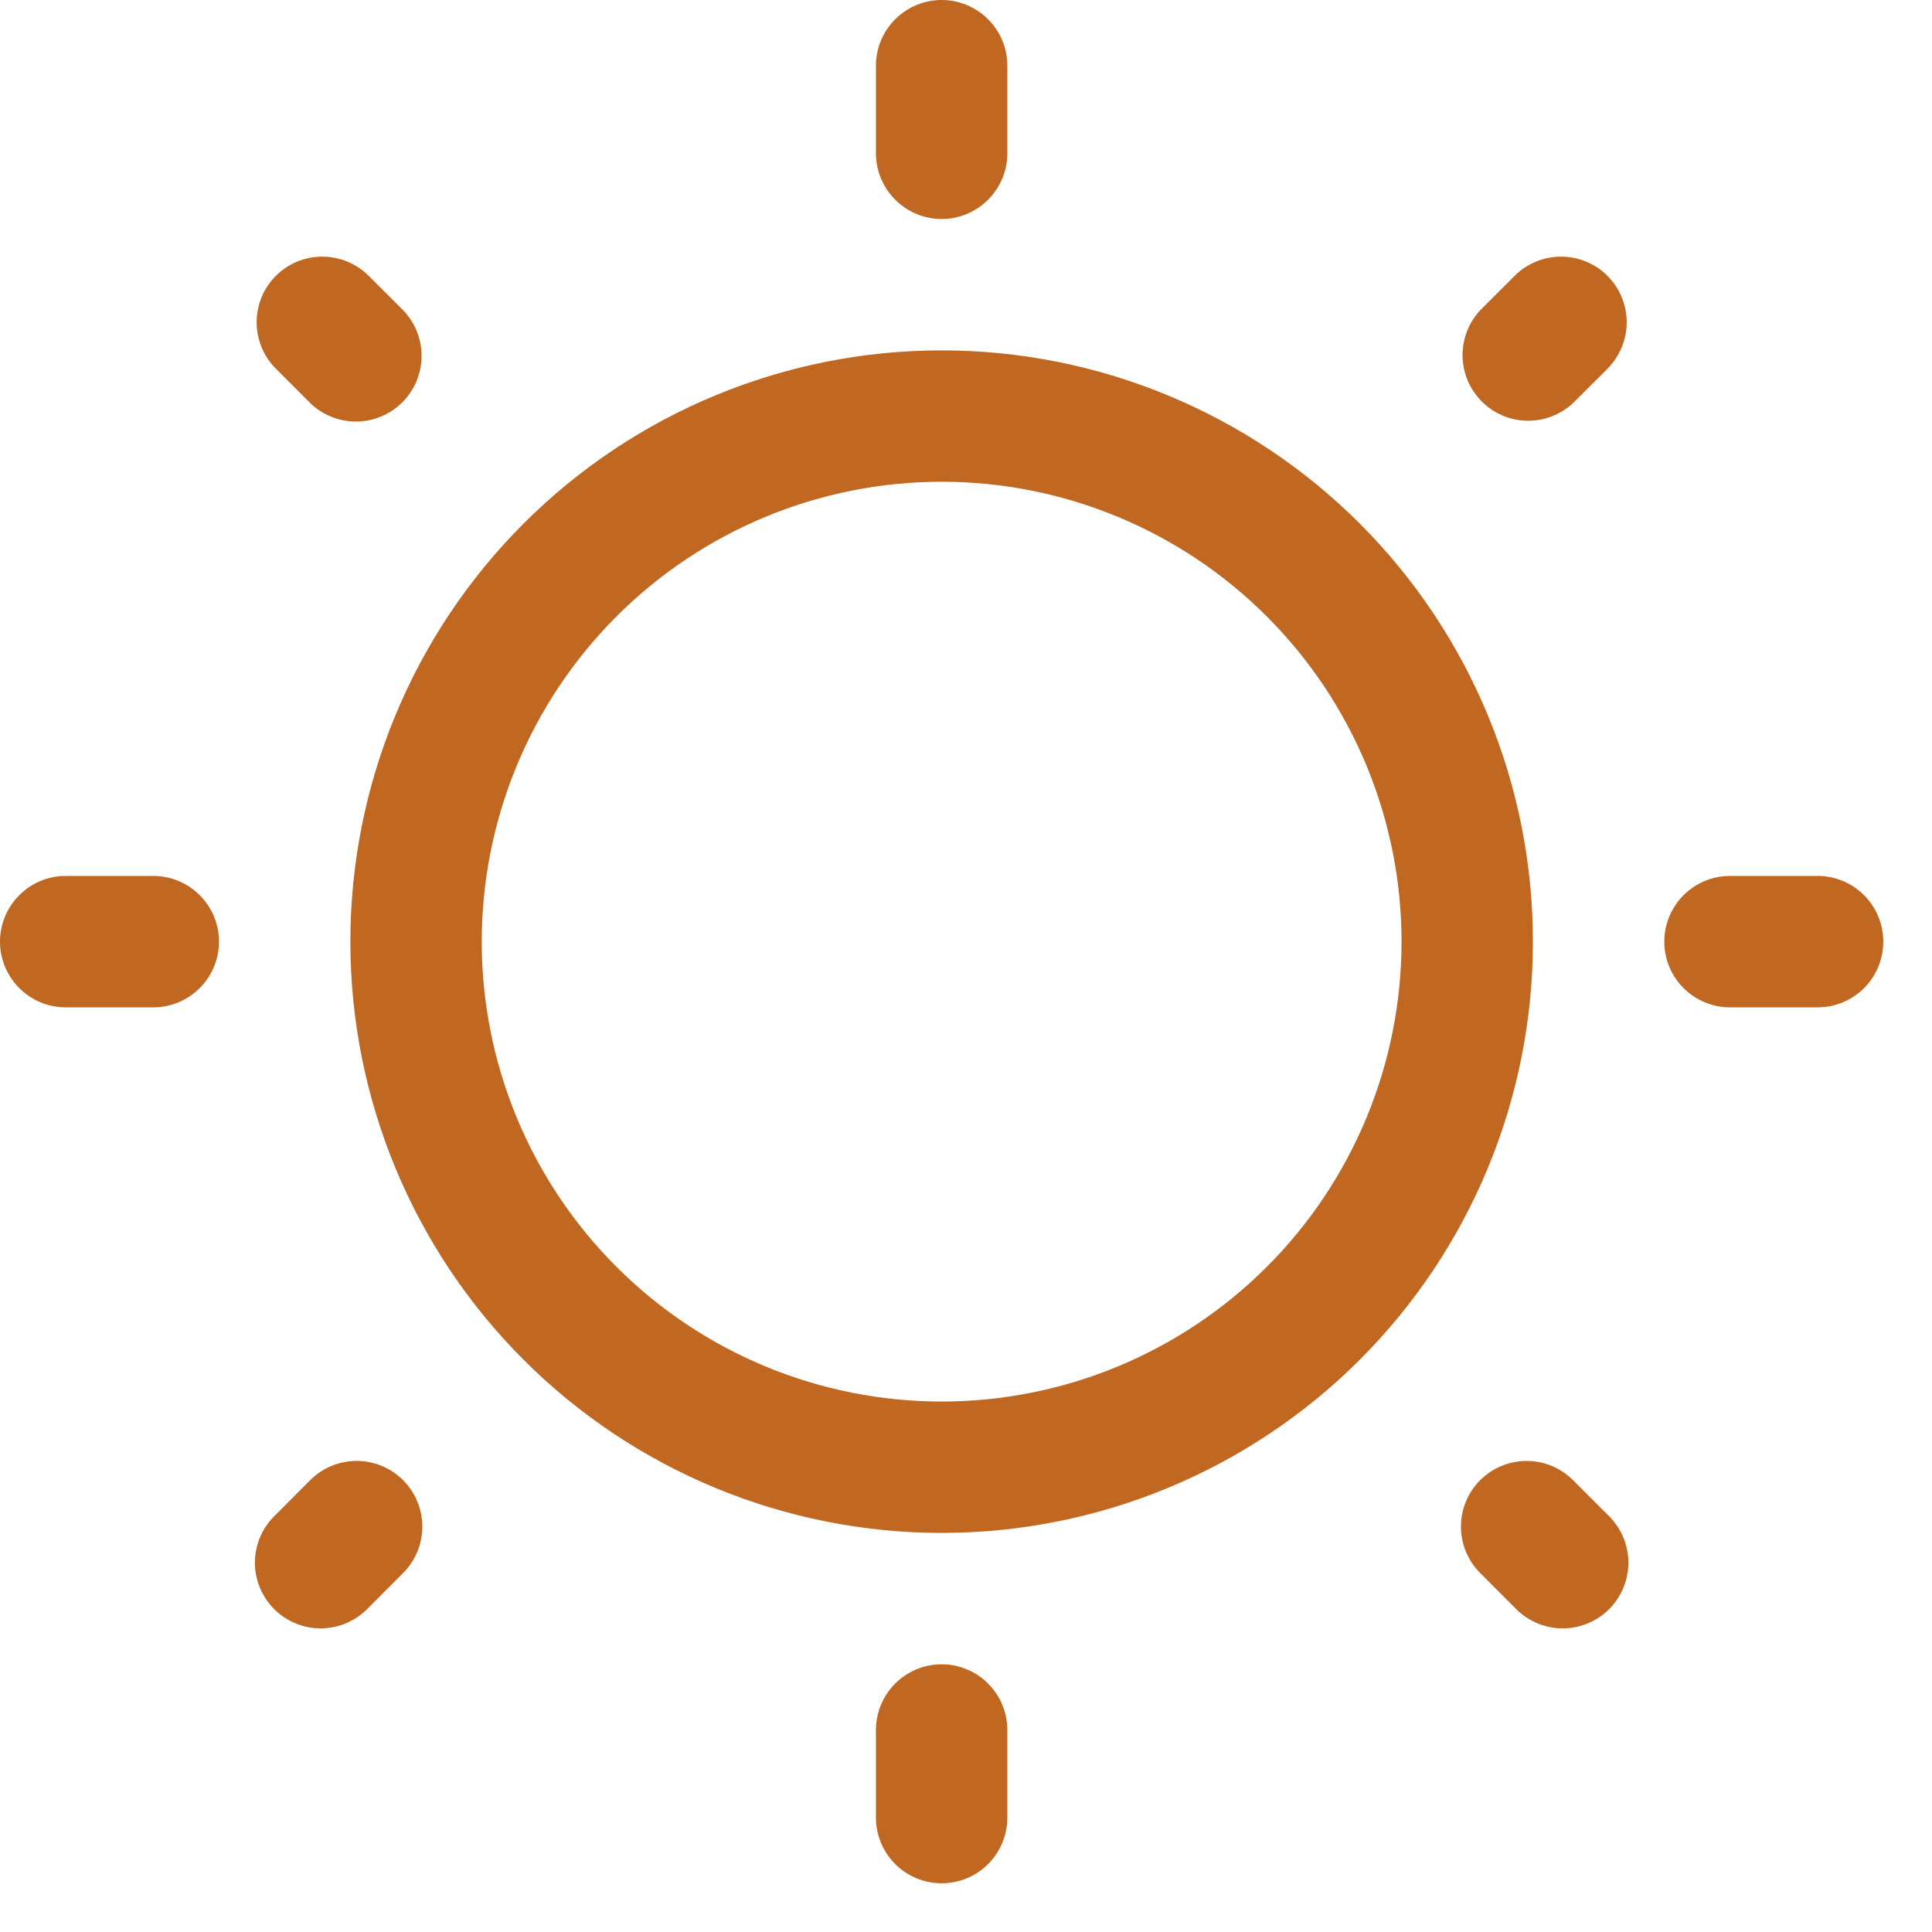 <svg xmlns="http://www.w3.org/2000/svg" width="37" height="37" viewBox="0 0 37 37" fill="none"><path fill-rule="evenodd" clip-rule="evenodd" d="M18.034 0C18.367 0 18.687 0.133 18.923 0.369C19.159 0.604 19.292 0.924 19.292 1.258V2.936C19.292 3.269 19.159 3.589 18.923 3.825C18.687 4.061 18.367 4.194 18.034 4.194C17.7 4.194 17.38 4.061 17.144 3.825C16.908 3.589 16.775 3.269 16.775 2.936V1.258C16.775 0.924 16.908 0.604 17.144 0.369C17.38 0.133 17.7 0 18.034 0ZM5.283 5.283C5.518 5.047 5.838 4.915 6.172 4.915C6.505 4.915 6.825 5.047 7.061 5.283L7.72 5.94C7.949 6.177 8.076 6.495 8.074 6.825C8.071 7.155 7.939 7.471 7.706 7.704C7.472 7.937 7.157 8.07 6.827 8.073C6.497 8.076 6.179 7.949 5.942 7.72L5.283 7.061C5.047 6.825 4.915 6.505 4.915 6.172C4.915 5.838 5.047 5.518 5.283 5.283ZM30.785 5.283C31.02 5.518 31.153 5.838 31.153 6.172C31.153 6.505 31.02 6.825 30.785 7.061L30.125 7.72C29.887 7.942 29.571 8.063 29.245 8.058C28.919 8.052 28.608 7.92 28.378 7.689C28.148 7.459 28.015 7.148 28.01 6.822C28.004 6.496 28.125 6.18 28.347 5.942L29.006 5.283C29.242 5.047 29.562 4.915 29.895 4.915C30.229 4.915 30.549 5.047 30.785 5.283ZM18.034 9.226C15.698 9.226 13.458 10.154 11.806 11.806C10.154 13.458 9.226 15.698 9.226 18.034C9.226 20.369 10.154 22.61 11.806 24.261C13.458 25.913 15.698 26.841 18.034 26.841C20.369 26.841 22.61 25.913 24.261 24.261C25.913 22.61 26.841 20.369 26.841 18.034C26.841 15.698 25.913 13.458 24.261 11.806C22.61 10.154 20.369 9.226 18.034 9.226ZM6.71 18.034C6.71 15.03 7.903 12.15 10.027 10.027C12.15 7.903 15.03 6.71 18.034 6.71C21.037 6.71 23.917 7.903 26.041 10.027C28.164 12.15 29.357 15.03 29.357 18.034C29.357 21.037 28.164 23.917 26.041 26.041C23.917 28.164 21.037 29.357 18.034 29.357C15.03 29.357 12.15 28.164 10.027 26.041C7.903 23.917 6.71 21.037 6.71 18.034ZM0 18.034C0 17.7 0.133 17.38 0.369 17.144C0.604 16.908 0.924 16.775 1.258 16.775H2.936C3.269 16.775 3.589 16.908 3.825 17.144C4.061 17.38 4.194 17.7 4.194 18.034C4.194 18.367 4.061 18.687 3.825 18.923C3.589 19.159 3.269 19.292 2.936 19.292H1.258C0.924 19.292 0.604 19.159 0.369 18.923C0.133 18.687 0 18.367 0 18.034ZM31.873 18.034C31.873 17.7 32.006 17.38 32.242 17.144C32.478 16.908 32.798 16.775 33.132 16.775H34.809C35.143 16.775 35.463 16.908 35.699 17.144C35.935 17.38 36.067 17.7 36.067 18.034C36.067 18.367 35.935 18.687 35.699 18.923C35.463 19.159 35.143 19.292 34.809 19.292H33.132C32.798 19.292 32.478 19.159 32.242 18.923C32.006 18.687 31.873 18.367 31.873 18.034ZM28.347 28.347C28.583 28.111 28.903 27.979 29.236 27.979C29.57 27.979 29.889 28.111 30.125 28.347L30.785 29.006C30.908 29.122 31.007 29.261 31.076 29.415C31.145 29.569 31.182 29.736 31.185 29.905C31.188 30.074 31.157 30.241 31.093 30.398C31.03 30.555 30.936 30.697 30.817 30.817C30.697 30.936 30.555 31.03 30.398 31.093C30.241 31.157 30.074 31.188 29.905 31.185C29.736 31.182 29.569 31.145 29.415 31.076C29.261 31.007 29.122 30.908 29.006 30.785L28.347 30.125C28.111 29.889 27.979 29.57 27.979 29.236C27.979 28.903 28.111 28.583 28.347 28.347ZM7.72 28.347C7.956 28.583 8.088 28.903 8.088 29.236C8.088 29.57 7.956 29.889 7.72 30.125L7.061 30.785C6.946 30.908 6.807 31.007 6.652 31.076C6.498 31.145 6.331 31.182 6.162 31.185C5.994 31.188 5.826 31.157 5.669 31.093C5.512 31.03 5.37 30.936 5.251 30.817C5.131 30.697 5.037 30.555 4.974 30.398C4.91 30.241 4.879 30.074 4.882 29.905C4.885 29.736 4.922 29.569 4.991 29.415C5.06 29.261 5.159 29.122 5.283 29.006L5.94 28.347C6.057 28.23 6.196 28.137 6.348 28.074C6.501 28.011 6.665 27.978 6.83 27.978C6.995 27.978 7.159 28.011 7.312 28.074C7.464 28.137 7.603 28.23 7.72 28.347ZM18.034 31.873C18.367 31.873 18.687 32.006 18.923 32.242C19.159 32.478 19.292 32.798 19.292 33.132V34.809C19.292 35.143 19.159 35.463 18.923 35.699C18.687 35.935 18.367 36.067 18.034 36.067C17.7 36.067 17.38 35.935 17.144 35.699C16.908 35.463 16.775 35.143 16.775 34.809V33.132C16.775 32.798 16.908 32.478 17.144 32.242C17.38 32.006 17.7 31.873 18.034 31.873Z" fill="#C06821"></path></svg>